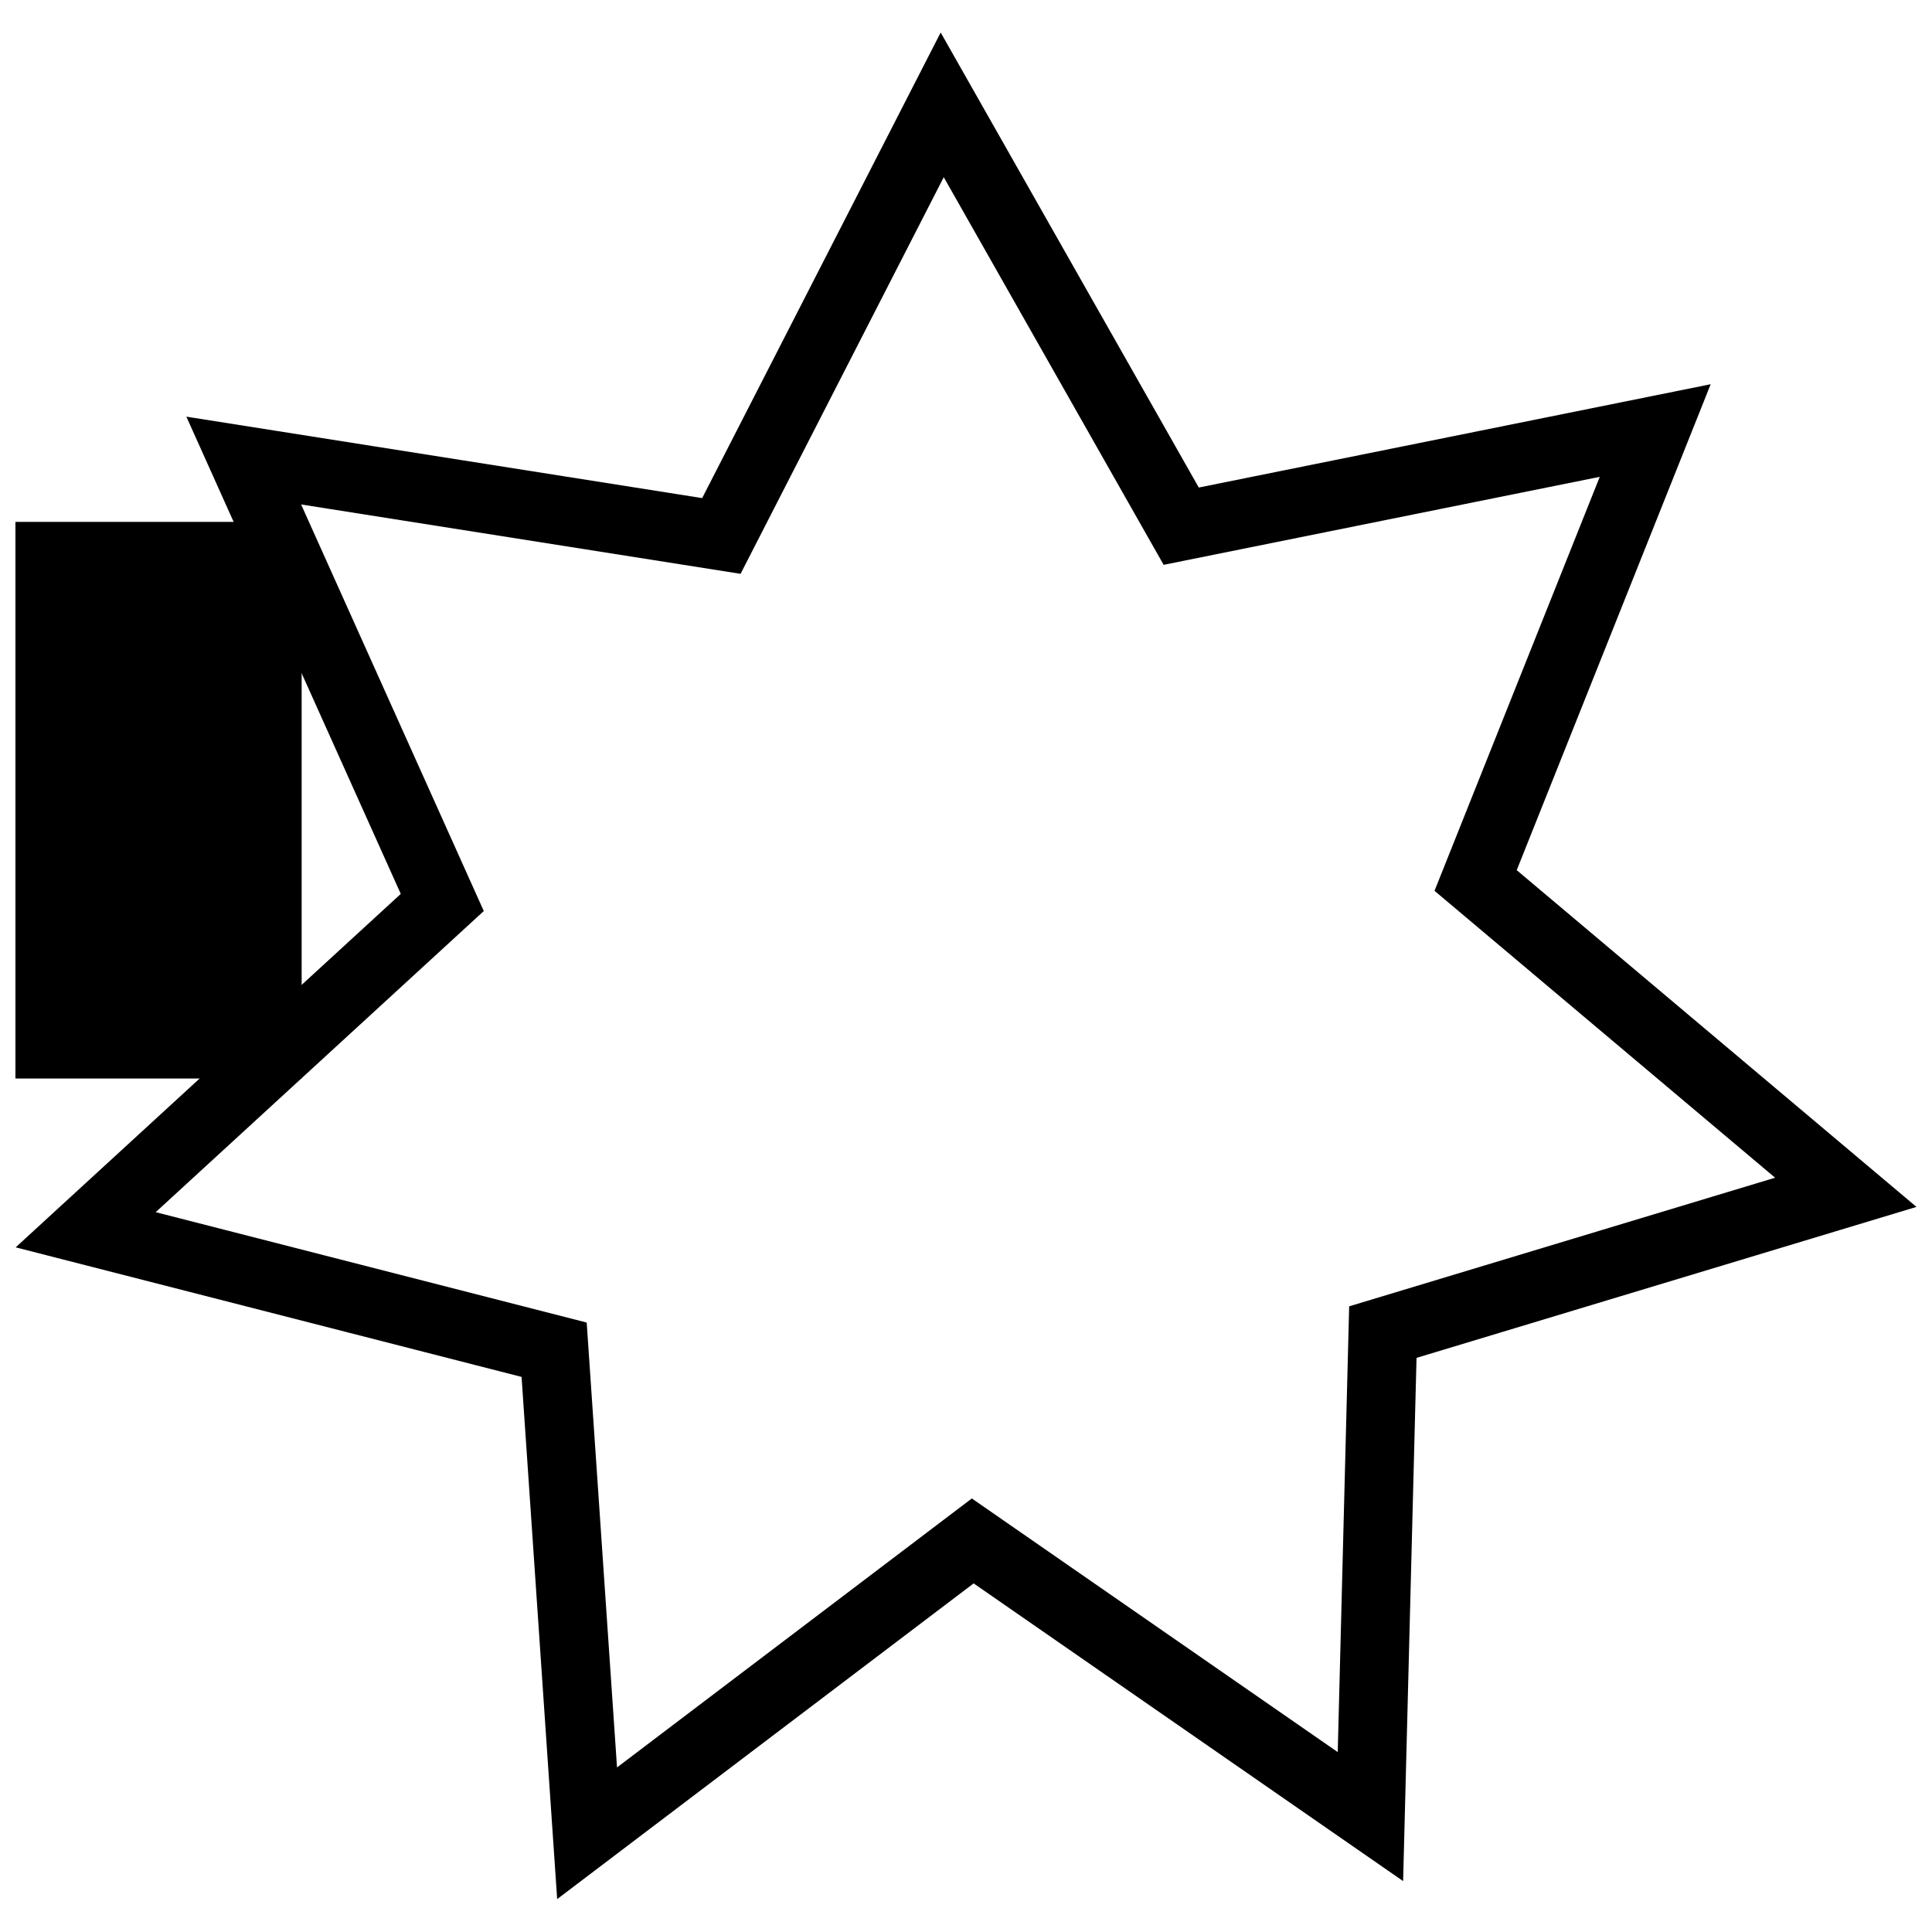 <?xml version="1.0" encoding="UTF-8"?>
<!-- The Best Svg Icon site in the world: iconSvg.co, Visit us! https://iconsvg.co -->
<svg width="800px" height="800px" version="1.1" viewBox="144 144 512 512" xmlns="http://www.w3.org/2000/svg">
 <defs>
  <clipPath id="b">
   <path d="m148.09 282h75.906v148h-75.906z"/>
  </clipPath>
  <clipPath id="a">
   <path d="m148.09 148.09h503.81v503.81h-503.81z"/>
  </clipPath>
 </defs>
 <g>
  <g clip-path="url(#b)">
   <path d="m95.91 282.31h128.03v147.51h-128.03z"/>
  </g>
  <g clip-path="url(#a)">
   <path transform="matrix(.846 -.018 .018 .848 145.3 335.72)" d="m297.59-187 72.035 133.2 149.05-26.73-59.223 139.36 113.83 99.865-145.88 40.59-7.109 151.26-122.69-88.755-122.69 88.754-7.106-151.26-145.88-40.59 113.83-99.865-59.228-139.36 149.05 26.73z" fill="none" stroke="#000000" stroke-width="21.505"/>
  </g>
 </g>
</svg>